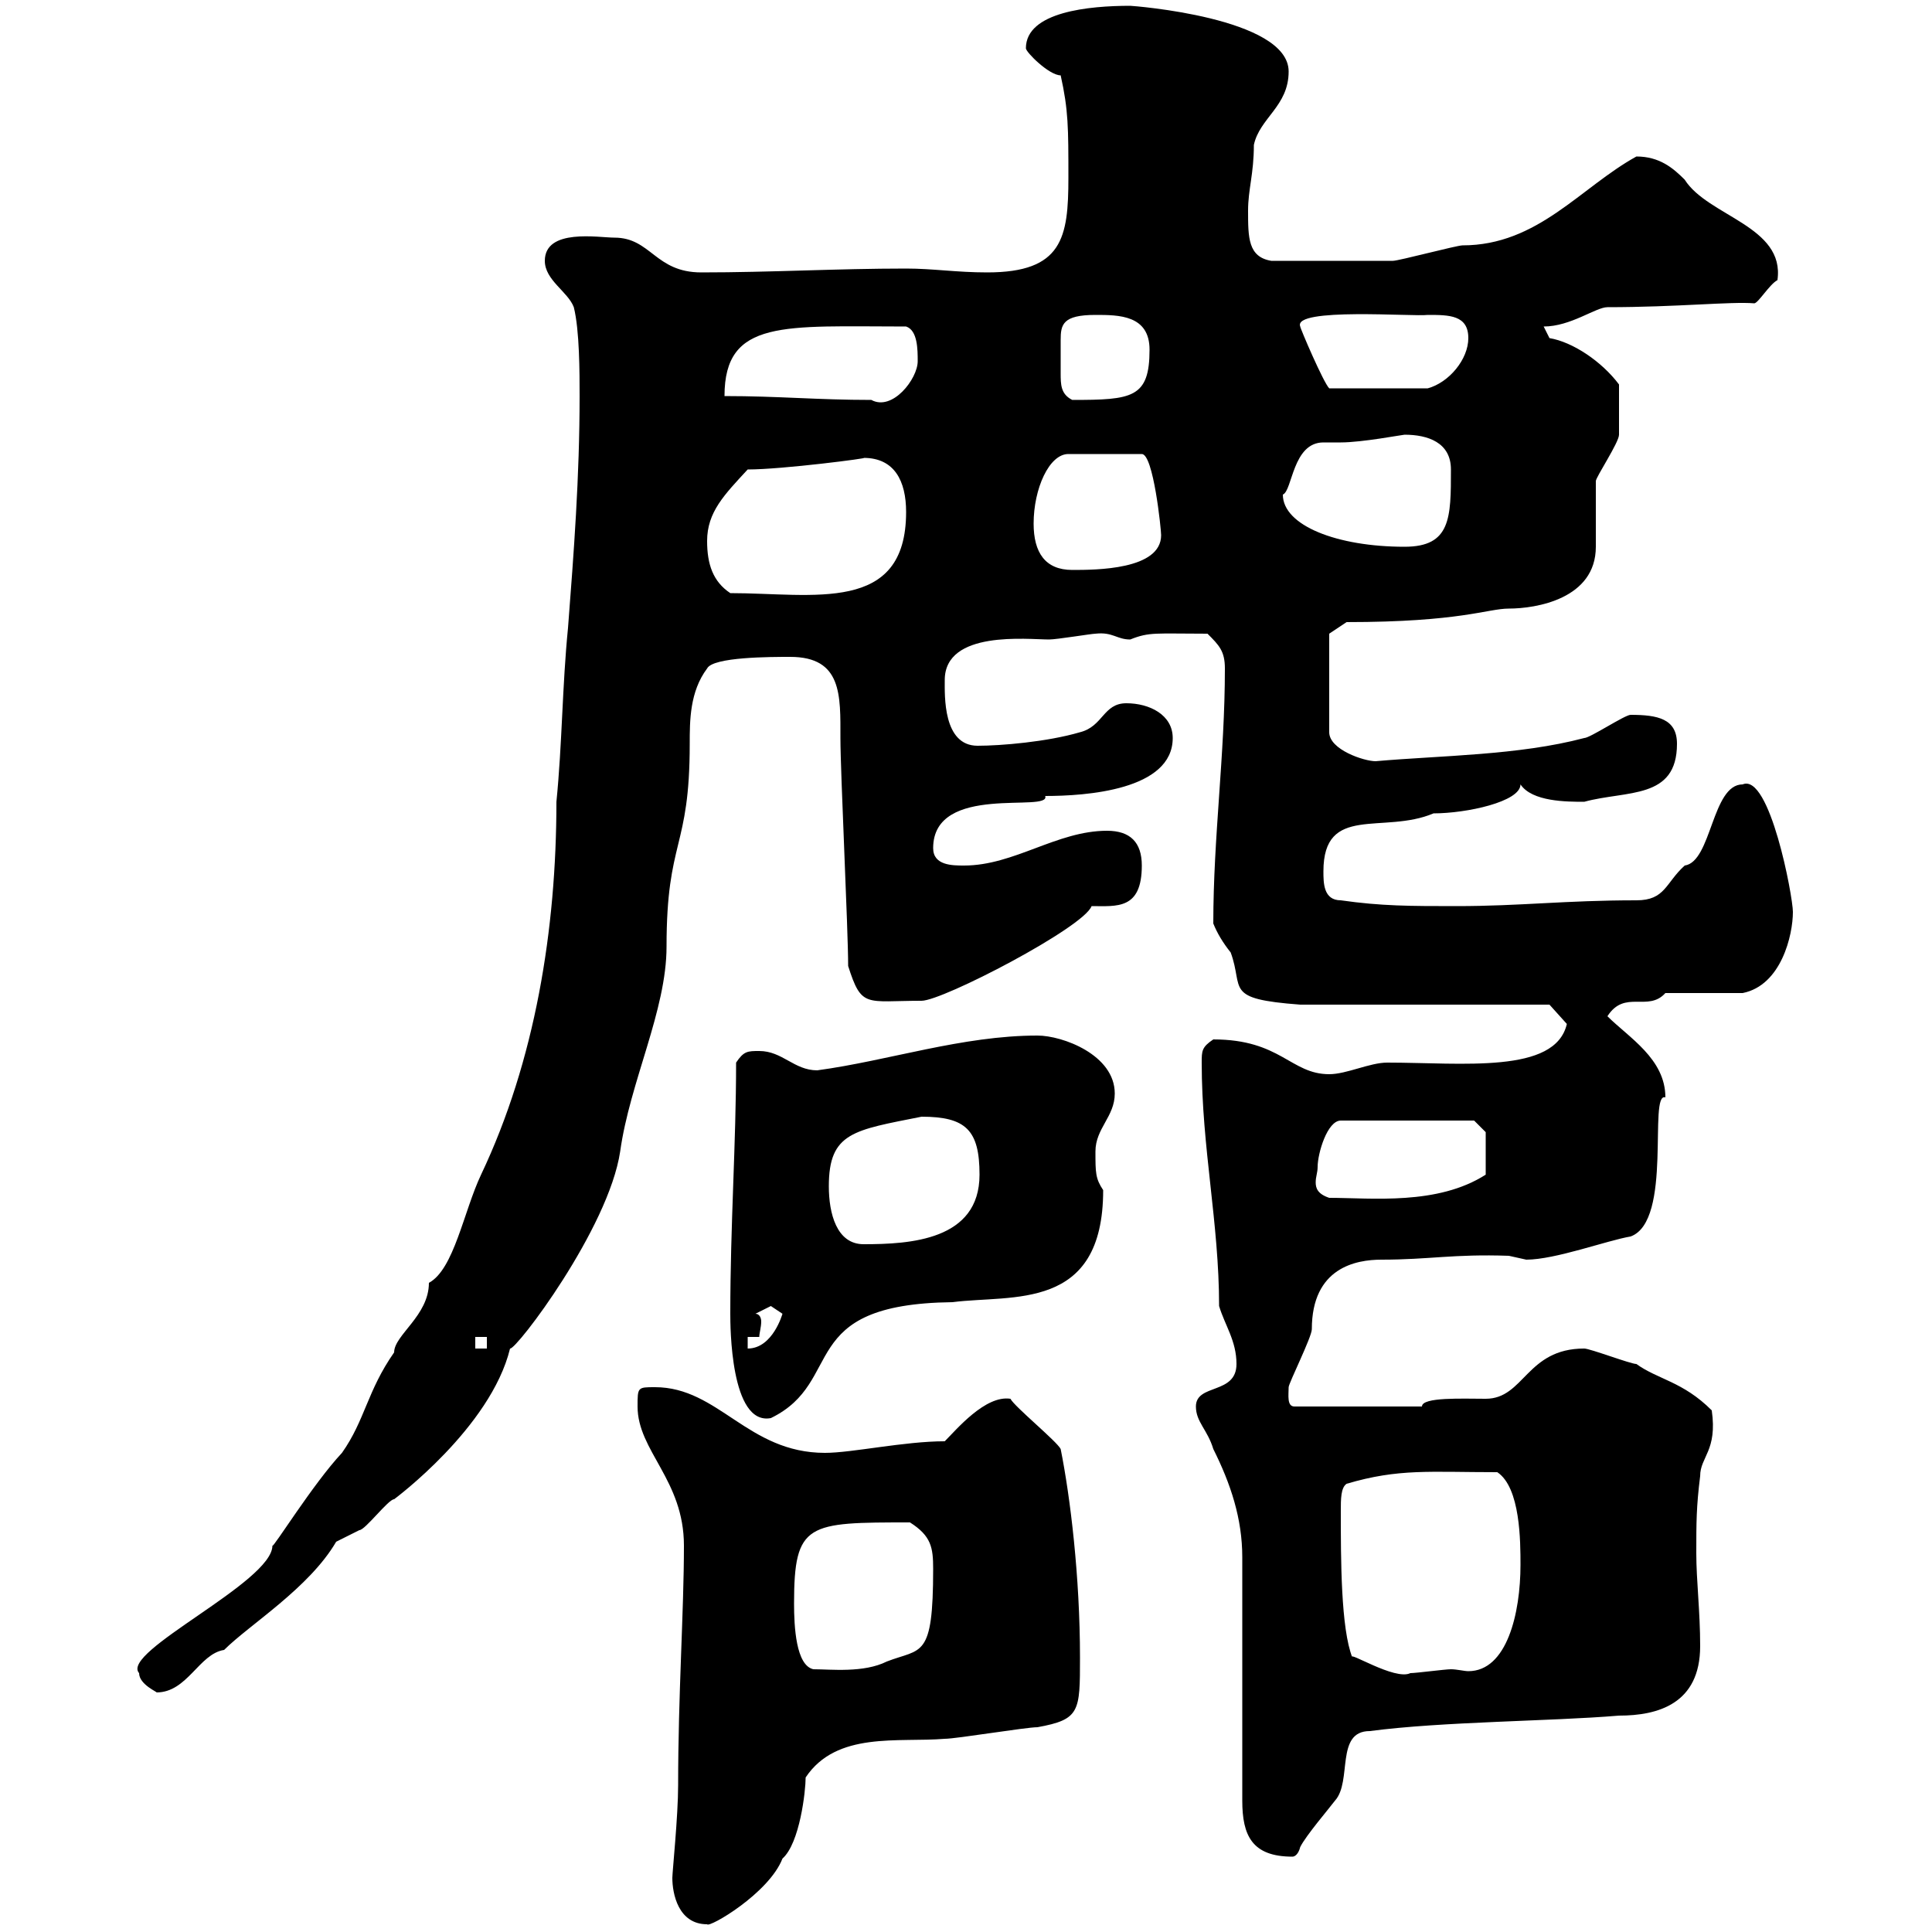 <svg xmlns="http://www.w3.org/2000/svg" xmlns:xlink="http://www.w3.org/1999/xlink" width="300" height="300"><path d="M104.40 291.60C104.40 294 105.30 298.80 109.80 298.80C110.10 299.40 119.40 294 121.50 288.60C124.20 286.20 125.10 278.10 125.10 276C129.90 268.80 139.50 270.60 146.70 270C148.50 270 159.30 268.20 161.10 268.20C167.70 267 167.70 265.80 167.70 257.40C167.70 244.80 166.20 232.50 164.70 225C164.10 223.80 157.50 218.40 156.90 217.20C153 216.60 148.50 222 146.70 223.80C140.40 223.80 132.30 225.60 128.10 225.60C116.10 225.60 111.60 215.40 101.70 215.40C99 215.40 99 215.40 99 218.40C99 225.30 106.20 229.80 106.20 240C106.20 250.20 105.30 263.10 105.30 277.20C105.30 282 104.40 290.70 104.40 291.60ZM192.90 279.60C192.90 285 194.40 288.30 200.70 288.30C201 288.30 201.60 288 201.90 286.80C202.80 285 206.40 280.80 207.30 279.60C210 276.60 207.30 268.80 212.70 268.80C224.10 267.30 240.60 267.30 251.40 266.40C257.40 266.40 264 264.60 264 255.60C264 250.20 263.40 245.40 263.40 241.20C263.40 236.40 263.40 234 264 229.20C264 226.20 266.70 225.30 265.80 219C261.30 214.50 257.40 214.20 254.10 211.80C253.20 211.80 246.90 209.40 246 209.40C237 209.40 236.70 217.20 230.70 217.20C227.10 217.20 220.80 216.90 220.80 218.40L201 218.40C199.80 218.40 200.10 216.60 200.10 215.40C200.10 214.80 203.70 207.60 203.70 206.40C203.70 196.80 210.60 195.60 214.50 195.60C222 195.60 225.60 194.70 234.30 195C234.30 195 237 195.60 237 195.60C241.50 195.60 249.60 192.60 253.20 192C259.80 189.60 255.90 169.50 258.60 170.40C258.60 164.40 252.90 161.10 249.60 157.80C252.30 153.60 255.90 157.20 258.60 154.20L270.60 154.20C276.60 153 278.40 145.20 278.40 141.60C278.40 139.20 274.80 120 270.60 121.80C265.80 121.80 265.80 133.80 261.60 134.40C258.60 137.10 258.60 139.80 254.10 139.80C243 139.80 236.10 140.70 226.20 140.70C219 140.70 214.50 140.70 208.20 139.80C205.50 139.80 205.50 137.10 205.50 135.30C205.50 124.80 214.80 129.60 222.60 126.30C227.70 126.30 236.10 124.50 236.10 121.80C237.90 124.50 243.30 124.50 246 124.50C252.60 122.70 260.40 124.20 260.40 115.50C260.40 111.60 257.40 111 253.20 111C252.30 111 246.90 114.60 246 114.60C235.80 117.30 223.80 117.30 213.60 118.20C211.80 118.20 206.40 116.40 206.40 113.70L206.40 98.40L209.10 96.60C226.80 96.60 231 94.50 234.30 94.50C238.50 94.50 247.80 93 247.80 84.90C247.80 84 247.80 75.90 247.80 74.70C247.80 74.10 251.40 68.70 251.40 67.50C251.40 66.90 251.40 63 251.40 59.70C248.70 56.10 244.20 53.10 240.60 52.50L239.70 50.70C243.90 50.70 247.80 47.70 249.60 47.70C260.40 47.70 268.80 46.80 272.40 47.10C273 47.10 274.80 44.10 276 43.50C277.20 35.10 265.20 33.60 261.60 27.90C259.80 26.10 257.70 24.30 254.10 24.30C245.40 29.10 238.80 38.10 227.10 38.10C226.20 38.10 217.20 40.50 216.30 40.50C212.40 40.50 204 40.50 197.40 40.50C193.80 39.90 193.80 36.90 193.80 32.70C193.80 29.40 194.70 27 194.70 22.50C195.60 18.30 200.10 16.50 200.10 11.10C200.10 2.70 175.80 0.90 175.50 0.90C169.20 0.90 159.30 1.80 159.30 7.50C159.30 8.10 162.90 11.70 164.70 11.70C165.90 17.10 165.90 19.80 165.90 27.60C165.90 36.90 165 42.30 153.30 42.30C148.50 42.30 144.90 41.70 140.70 41.70C129.90 41.70 119.70 42.30 108.90 42.30C101.70 42.30 101.10 36.90 95.40 36.90C93 36.90 84.60 35.40 84.60 40.50C84.60 43.50 88.20 45.30 89.10 47.70C90 51.30 90 57.90 90 61.50C90 74.10 89.10 85.80 88.20 97.50C87.30 106.50 87.30 115.50 86.40 124.50C86.40 144.30 83.10 164.70 74.70 182.40C72 188.10 70.50 197.10 66.60 199.20C66.60 204.30 61.20 207.30 61.20 210C57 216 56.70 220.50 53.10 225.60C48.60 230.40 42.30 240.60 42.30 240C42.30 245.70 18.60 256.50 21.60 259.80C21.60 261.60 24.60 262.80 24.30 262.80C29.10 262.80 30.90 256.80 34.80 256.20C38.70 252.30 48 246.60 52.20 239.40C52.20 239.40 55.80 237.60 55.80 237.60C56.70 237.60 60.30 232.80 61.20 232.80C61.20 232.80 76.20 221.70 79.20 209.40C80.10 209.70 94.50 190.80 96.30 178.80C97.80 168 103.50 156.90 103.50 147C103.50 130.20 107.10 132 107.10 115.50C107.10 111.90 107.10 107.40 109.80 103.80C110.70 102 119.70 102 122.70 102C130.80 102 130.50 108 130.50 114.60C130.50 120 131.70 144.30 131.70 150C133.80 156.60 134.40 155.40 143.10 155.40C146.40 155.40 168.30 144 169.50 140.70C173.40 140.70 177.30 141.30 177.30 134.40C177.30 130.80 175.50 129 171.90 129C164.10 129 157.50 134.40 149.70 134.40C147.90 134.40 144.90 134.40 144.90 131.70C144.90 121.50 163.20 126.30 162.30 123.60C168.60 123.60 182.10 122.70 182.10 114.60C182.10 111 178.50 109.20 174.90 109.20C171.30 109.20 171.30 112.80 167.70 113.70C162.60 115.20 155.40 115.80 151.80 115.80C146.40 115.80 146.70 108 146.70 105.60C146.70 97.80 159.60 99.30 162.90 99.30C164.10 99.30 169.50 98.40 170.10 98.40C172.80 98.10 173.40 99.30 175.50 99.30C178.50 98.10 179.40 98.40 187.50 98.40C189.30 100.20 190.20 101.10 190.20 103.80C190.20 117.30 188.40 129.90 188.40 143.40C189 144.90 189.90 146.40 191.10 147.90C193.20 153.60 189.90 155.10 201.90 156L240.60 156L243.30 159C241.50 166.80 227.10 165 215.40 165C212.70 165 209.10 166.80 206.40 166.80C200.40 166.80 198.90 161.40 188.40 161.40C186.60 162.60 186.60 163.20 186.60 165C186.60 178.20 189.30 189.90 189.30 202.80C190.20 205.80 192 208.20 192 211.80C192 216.60 185.70 214.80 185.70 218.40C185.70 220.80 187.50 222 188.40 225C191.10 230.40 192.90 235.80 192.90 241.80C192.90 247.20 192.90 274.20 192.90 279.60ZM208.20 234.60C208.20 232.80 208.20 231 209.10 230.40C217.20 228 222 228.60 232.50 228.60C236.10 231 236.10 239.40 236.10 243C236.10 250.50 234 259.50 228 259.50C227.40 259.50 226.20 259.20 225.30 259.20C224.40 259.20 219.90 259.80 219 259.80C216.60 261 209.10 256.20 210 257.40C208.20 252.90 208.20 242.10 208.20 234.60ZM123.30 249C123.30 236.40 125.40 236.40 141.30 236.40C144.60 238.50 144.90 240.30 144.90 243.60C144.90 257.70 143.10 255.90 137.70 258C134.10 259.80 129 259.20 126.30 259.20C123.60 258.60 123.30 252.60 123.30 249ZM113.40 204C113.40 205.80 113.40 221.40 119.70 220.20C131.40 214.50 123.30 202.50 147.90 202.20C157.20 201 171.30 203.70 171.30 184.80C170.10 183 170.10 182.10 170.10 178.80C170.10 175.20 173.10 173.40 173.10 169.80C173.10 163.80 165 160.80 161.10 160.80C149.40 160.80 138 164.70 126.90 166.20C123.30 166.20 121.50 163.20 117.90 163.20C116.10 163.20 115.50 163.20 114.30 165C114.30 177.60 113.40 190.20 113.40 204ZM73.80 207.60L75.60 207.60L75.60 209.40L73.80 209.40ZM116.10 207.60L117.90 207.60C117.90 207 118.20 206.10 118.20 205.20C118.20 204.60 117.90 204 117.30 204C117.30 204 119.70 202.80 119.70 202.80C119.70 202.80 121.50 204 121.50 204C121.50 204 120 209.40 116.10 209.40ZM128.70 184.20C128.70 175.80 132.60 175.50 143.10 173.40C150 173.40 152.10 175.50 152.10 182.40C152.10 192.60 141.30 193.20 134.10 193.20C129.90 193.20 128.70 188.40 128.70 184.20ZM204.60 181.20C204.60 179.10 206.10 174 208.20 174L228.90 174L230.70 175.80L230.70 182.40C223.20 187.20 213 186 206.40 186C204.60 185.40 204.30 184.50 204.30 183.60C204.30 182.70 204.60 182.10 204.60 181.20ZM109.80 84C109.80 79.50 112.50 76.80 116.10 72.90C121.50 72.90 135.30 71.10 134.10 71.10C138.90 71.10 140.70 74.70 140.70 79.50C140.70 95.40 126.30 92.10 113.40 92.10C110.70 90.30 109.80 87.60 109.80 84ZM160.50 81.30C160.50 75.90 162.90 70.50 165.90 70.50L177.30 70.50C179.10 70.50 180.30 82.20 180.30 83.10C180.30 88.50 170.10 88.50 166.50 88.50C162.30 88.50 160.50 85.80 160.50 81.30ZM199.20 76.80C200.70 76.20 200.70 68.70 205.50 68.70C206.40 68.70 207.60 68.70 208.20 68.70C211.50 68.70 217.80 67.50 218.10 67.50C221.70 67.50 225.30 68.70 225.30 72.90C225.30 80.40 225.30 84.90 218.10 84.90C207.60 84.90 199.20 81.60 199.20 76.80ZM112.50 61.50C112.50 49.50 121.80 50.70 140.70 50.70C142.50 51.30 142.50 54.30 142.50 56.10C142.50 58.80 138.60 63.90 135.30 62.10C126.90 62.10 120.90 61.50 112.50 61.50ZM164.70 54.90C164.70 54.30 164.70 53.40 164.70 52.80C164.70 50.40 165 48.90 170.10 48.90C173.70 48.90 178.50 48.90 178.50 54.30C178.50 61.80 175.80 62.10 166.50 62.10C164.70 61.20 164.70 59.70 164.70 57.90C164.70 57 164.70 56.10 164.70 54.90ZM201.90 50.70C200.70 47.70 219.60 49.20 221.70 48.90C225 48.90 228 48.90 228 52.50C228 55.80 225 59.40 221.70 60.30L206.40 60.30C205.50 59.40 201.90 51 201.90 50.70Z"/></svg>